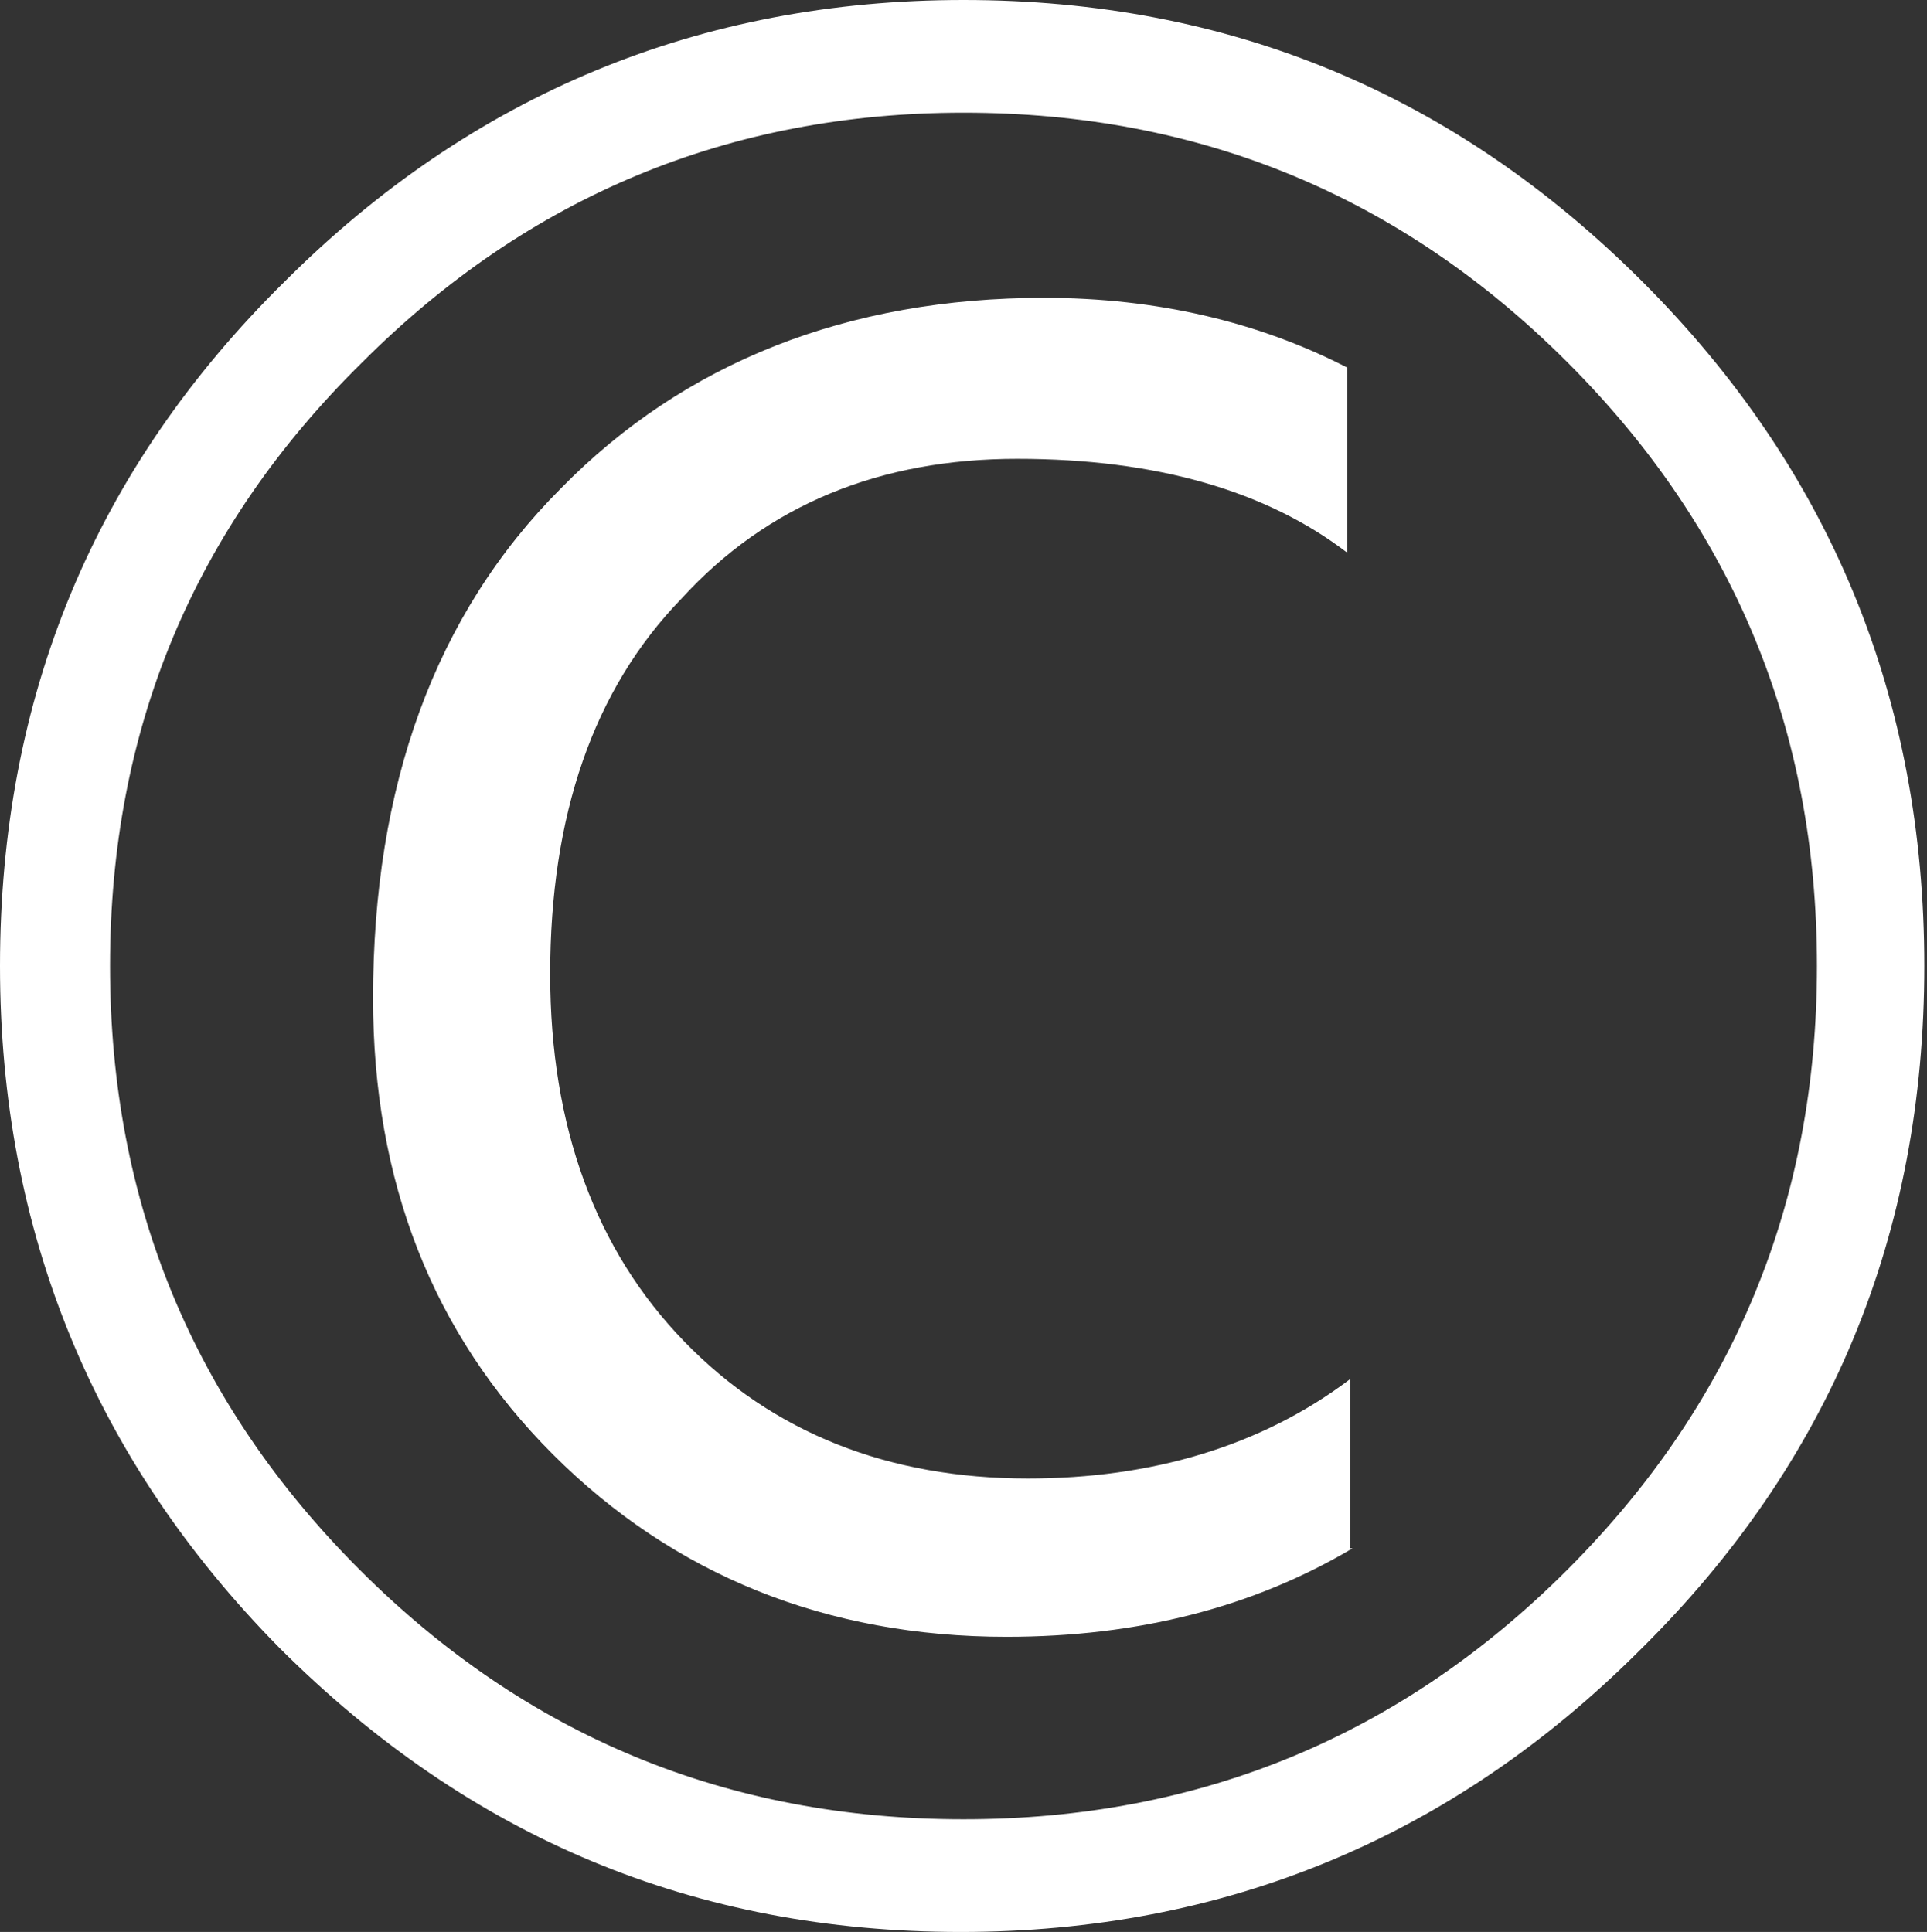 <?xml version="1.0" encoding="utf-8"?>
<!-- Generator: Adobe Illustrator 22.0.0, SVG Export Plug-In . SVG Version: 6.00 Build 0)  -->
<svg version="1.1" id="图层_1" xmlns="http://www.w3.org/2000/svg" xmlns:xlink="http://www.w3.org/1999/xlink" x="0px" y="0px"
	 viewBox="0 0 71.8 72" style="enable-background:new 0 0 71.8 72;" xml:space="preserve">
<rect x="0" y="0" width="71.8" height="72" fill="#333333" stroke="none"/>
<style type="text/css">
	.st0{fill:#FFFFFF;}
</style>
<g>
	<path class="st0" d="M0,36c0-10,3.5-18.5,10.6-25.5C17.6,3.5,26.1,0,35.9,0c9.9,0,18.3,3.5,25.3,10.5c7,7,10.5,15.5,10.5,25.5
		c0,10-3.5,18.5-10.6,25.5c-7,7-15.5,10.5-25.3,10.5c-9.9,0-18.3-3.5-25.4-10.6C3.5,54.4,0,45.9,0,36z M4.1,36
		c0,8.8,3.1,16.3,9.3,22.5c6.2,6.2,13.7,9.3,22.5,9.3c8.8,0,16.3-3.1,22.5-9.3c6.2-6.2,9.3-13.7,9.3-22.5c0-8.8-3.1-16.3-9.3-22.5
		c-6.2-6.2-13.7-9.3-22.5-9.3c-8.7,0-16.2,3.1-22.4,9.3C7.2,19.7,4.1,27.2,4.1,36z M50.4,57.7c-3.7,2.2-8,3.3-12.9,3.3
		c-6.7,0-12.4-2.3-16.9-6.8c-4.5-4.5-6.7-10.2-6.7-17c0-7.9,2.3-14.3,7-19c4.6-4.7,10.7-7.1,18-7.1c4.2,0,8,0.9,11.3,2.6v6.9
		c-3-2.3-7.1-3.5-12.3-3.5c-5.1,0-9.3,1.7-12.5,5.2c-3.3,3.4-4.9,8.1-4.9,14c0,5.7,1.7,10.3,5,13.7c3.3,3.4,7.6,5.1,12.8,5.1
		c4.6,0,8.7-1.2,12-3.7V57.7z"/>
</g>
</svg>
